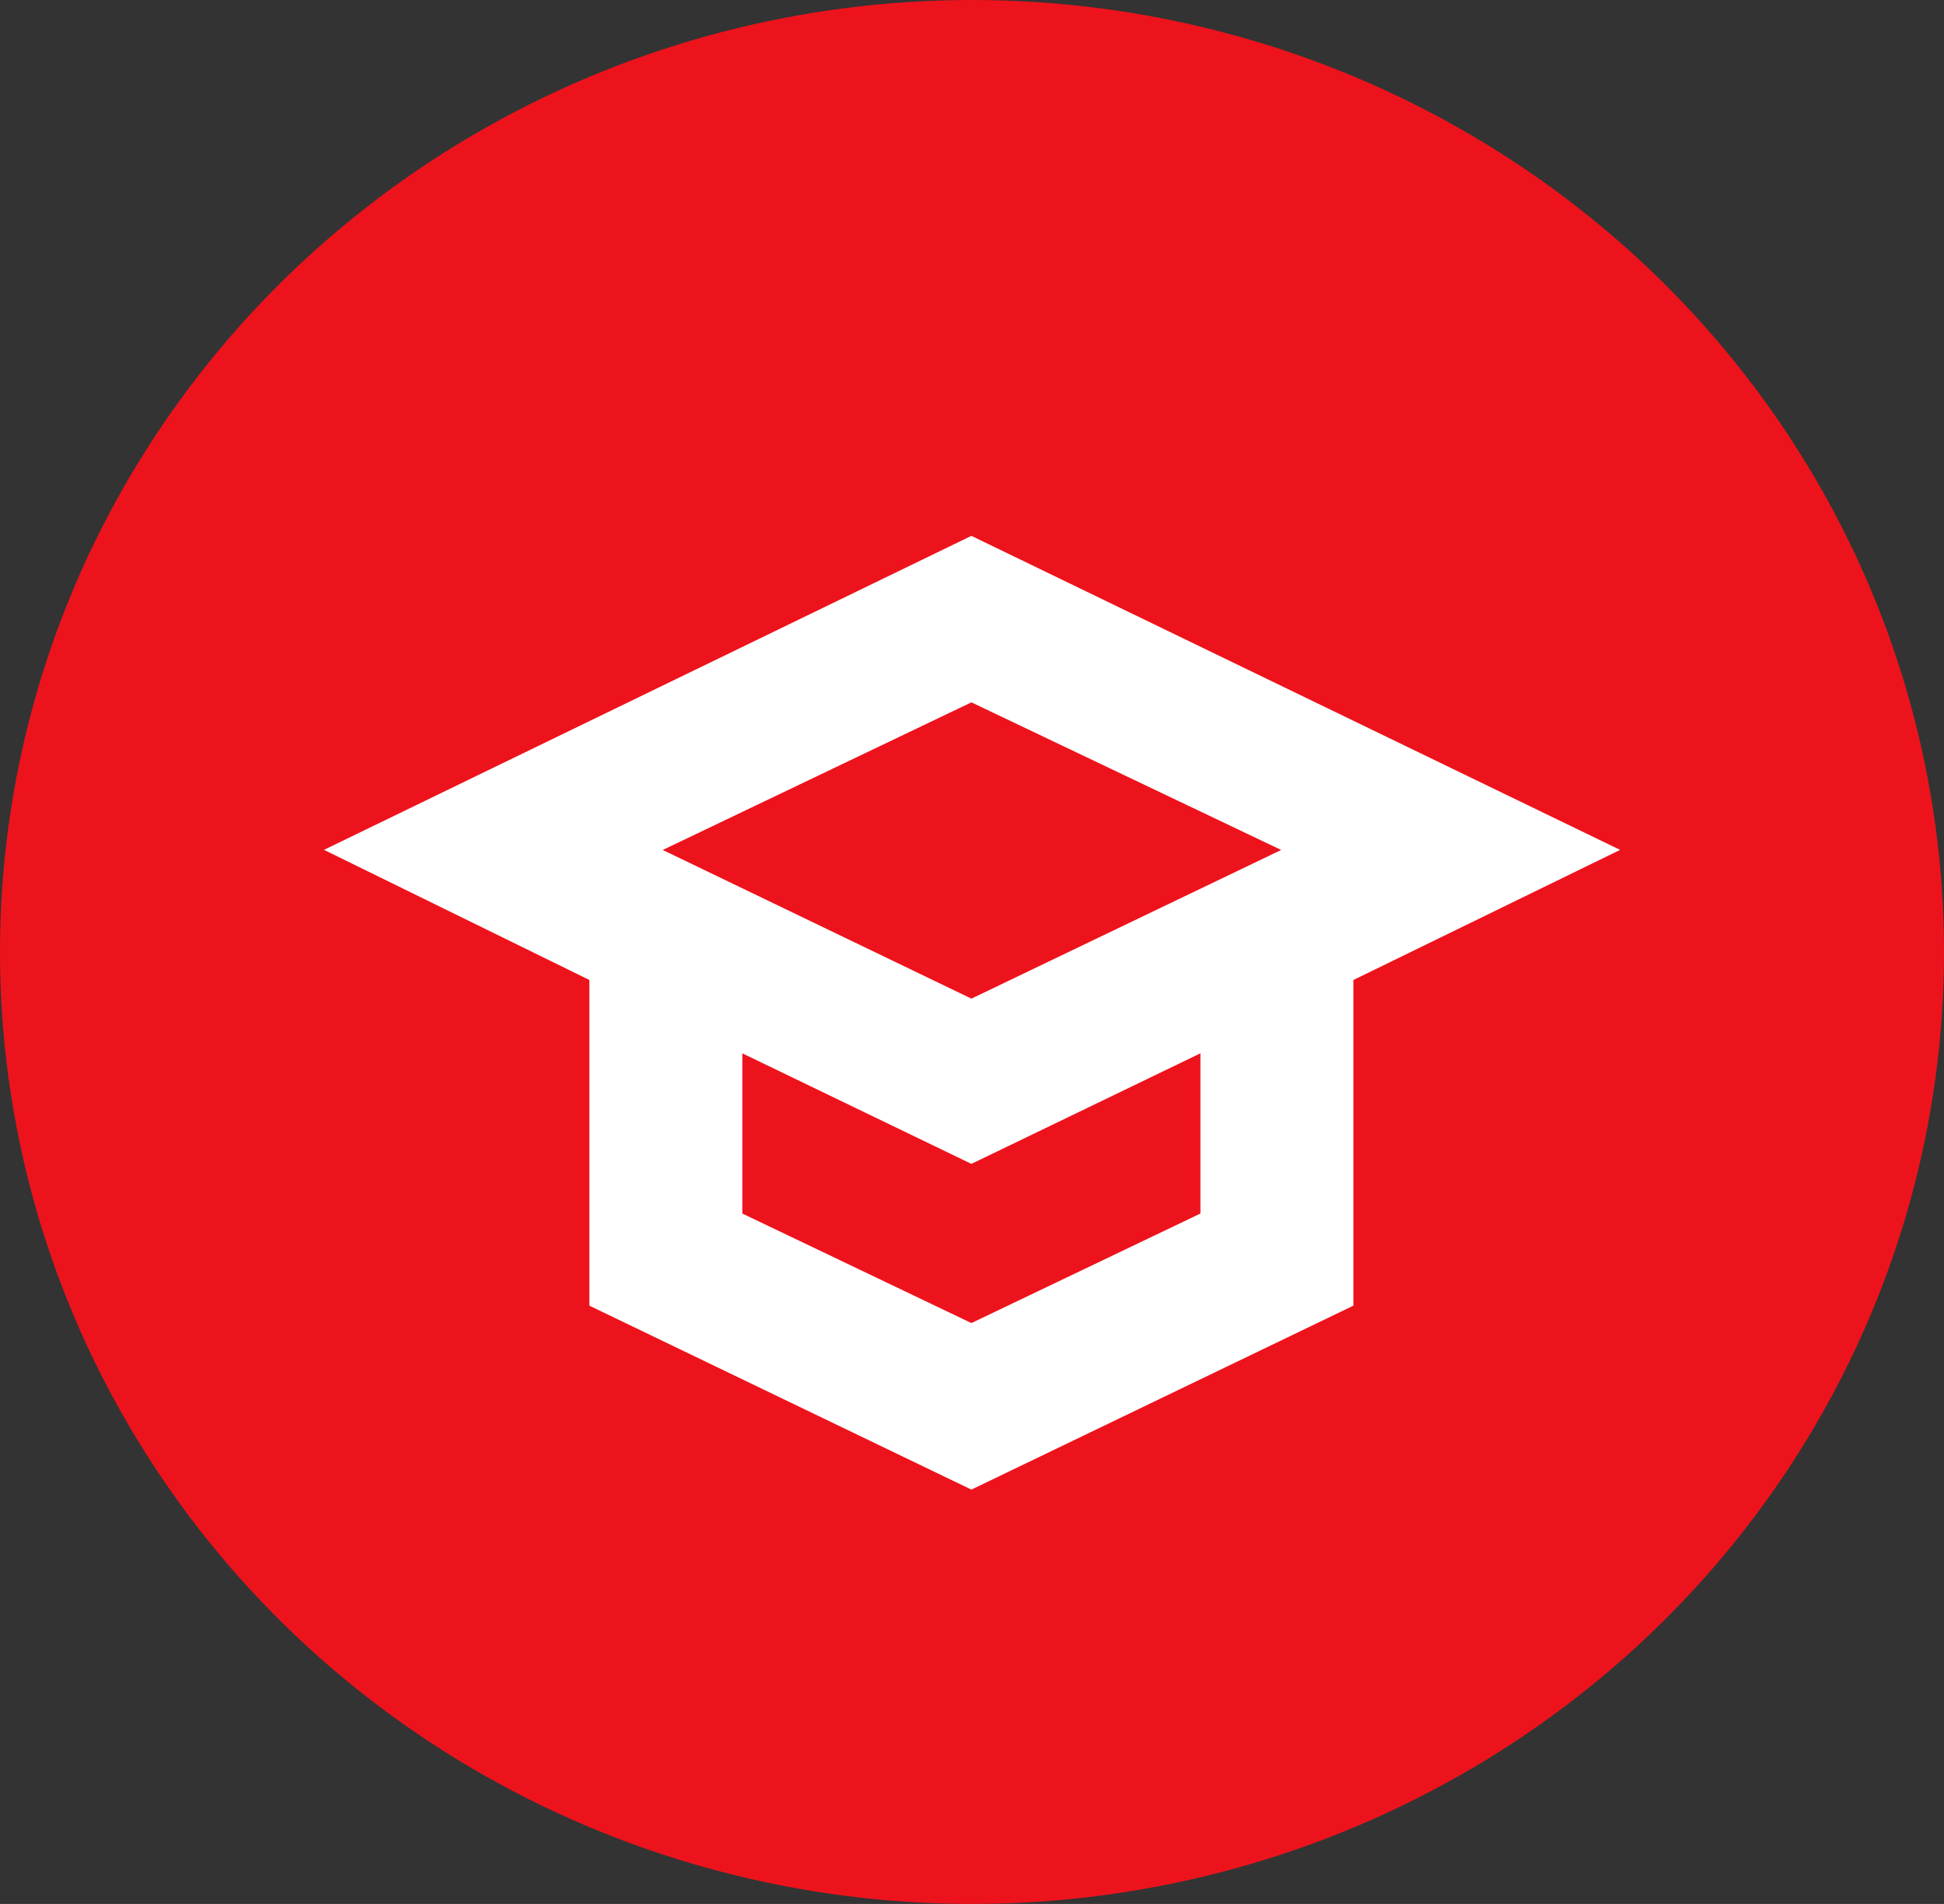 <svg width="48" height="47" viewBox="0 0 48 47" fill="none" xmlns="http://www.w3.org/2000/svg">
<rect x="0" y="0" width="48" height="47" fill="#333333" stroke="none"/>
<ellipse cx="24" cy="23.5" rx="24" ry="23.5" fill="#ED131C"/>
<rect width="32" height="32" transform="translate(8 9)" fill="#ED131C"/>
<path fill-rule="evenodd" clip-rule="evenodd" d="M14.552 32.231L23.985 36.772L33.417 32.231V24.192L40.003 20.98L23.985 13.228L8 20.979L14.552 24.191V32.231ZM23.985 28.731L29.64 26.002V29.957L23.985 32.661L18.329 29.957V26.002L23.985 28.731ZM31.634 20.982L23.985 17.338L16.364 20.982L23.985 24.652L31.634 20.982Z" fill="white"/>
</svg>
